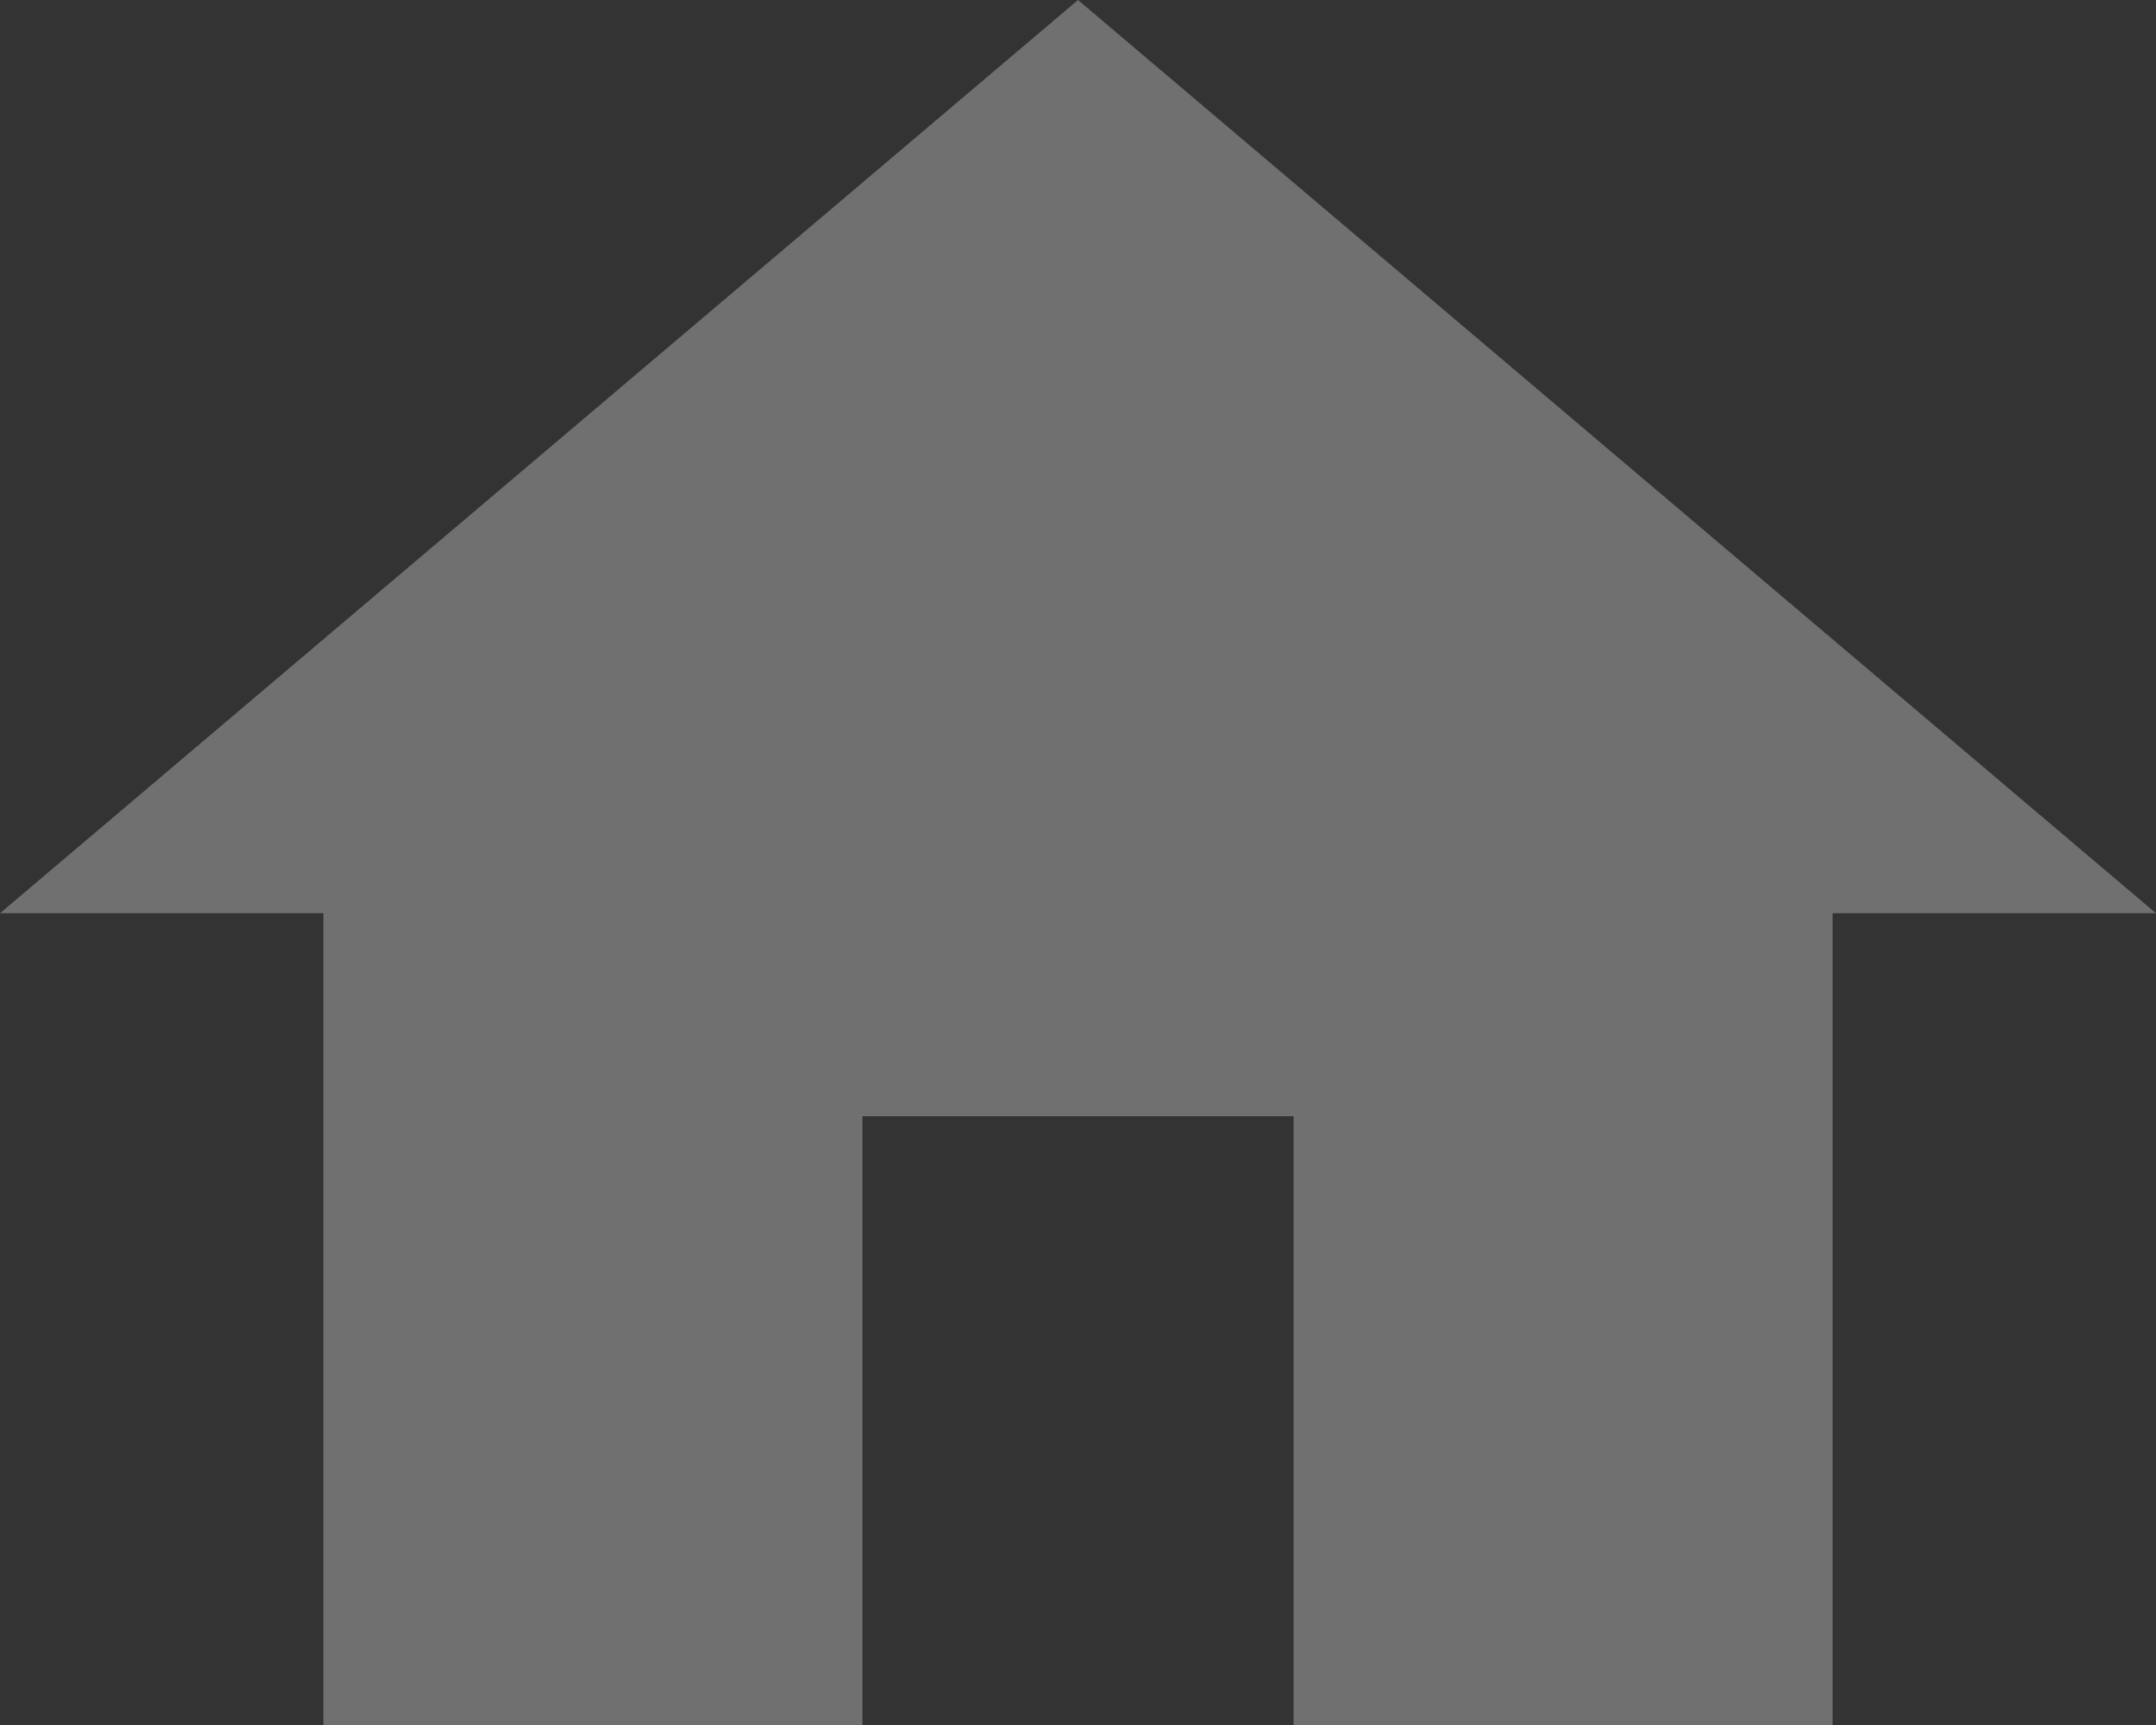 <svg xmlns="http://www.w3.org/2000/svg" width="15" height="12" viewBox="0 0 15 12">
    <rect x="0" y="0" width="15" height="12" fill="#333333" stroke="none"/>
    <path id="Icon_material-home" data-name="Icon material-home" d="M9,16.5V12.265h3V16.5h3.75V10.853H18L10.5,4.5,3,10.853H5.25V16.5Z" transform="translate(-3 -4.5)" fill="#fff" opacity="0.3"/>
</svg>